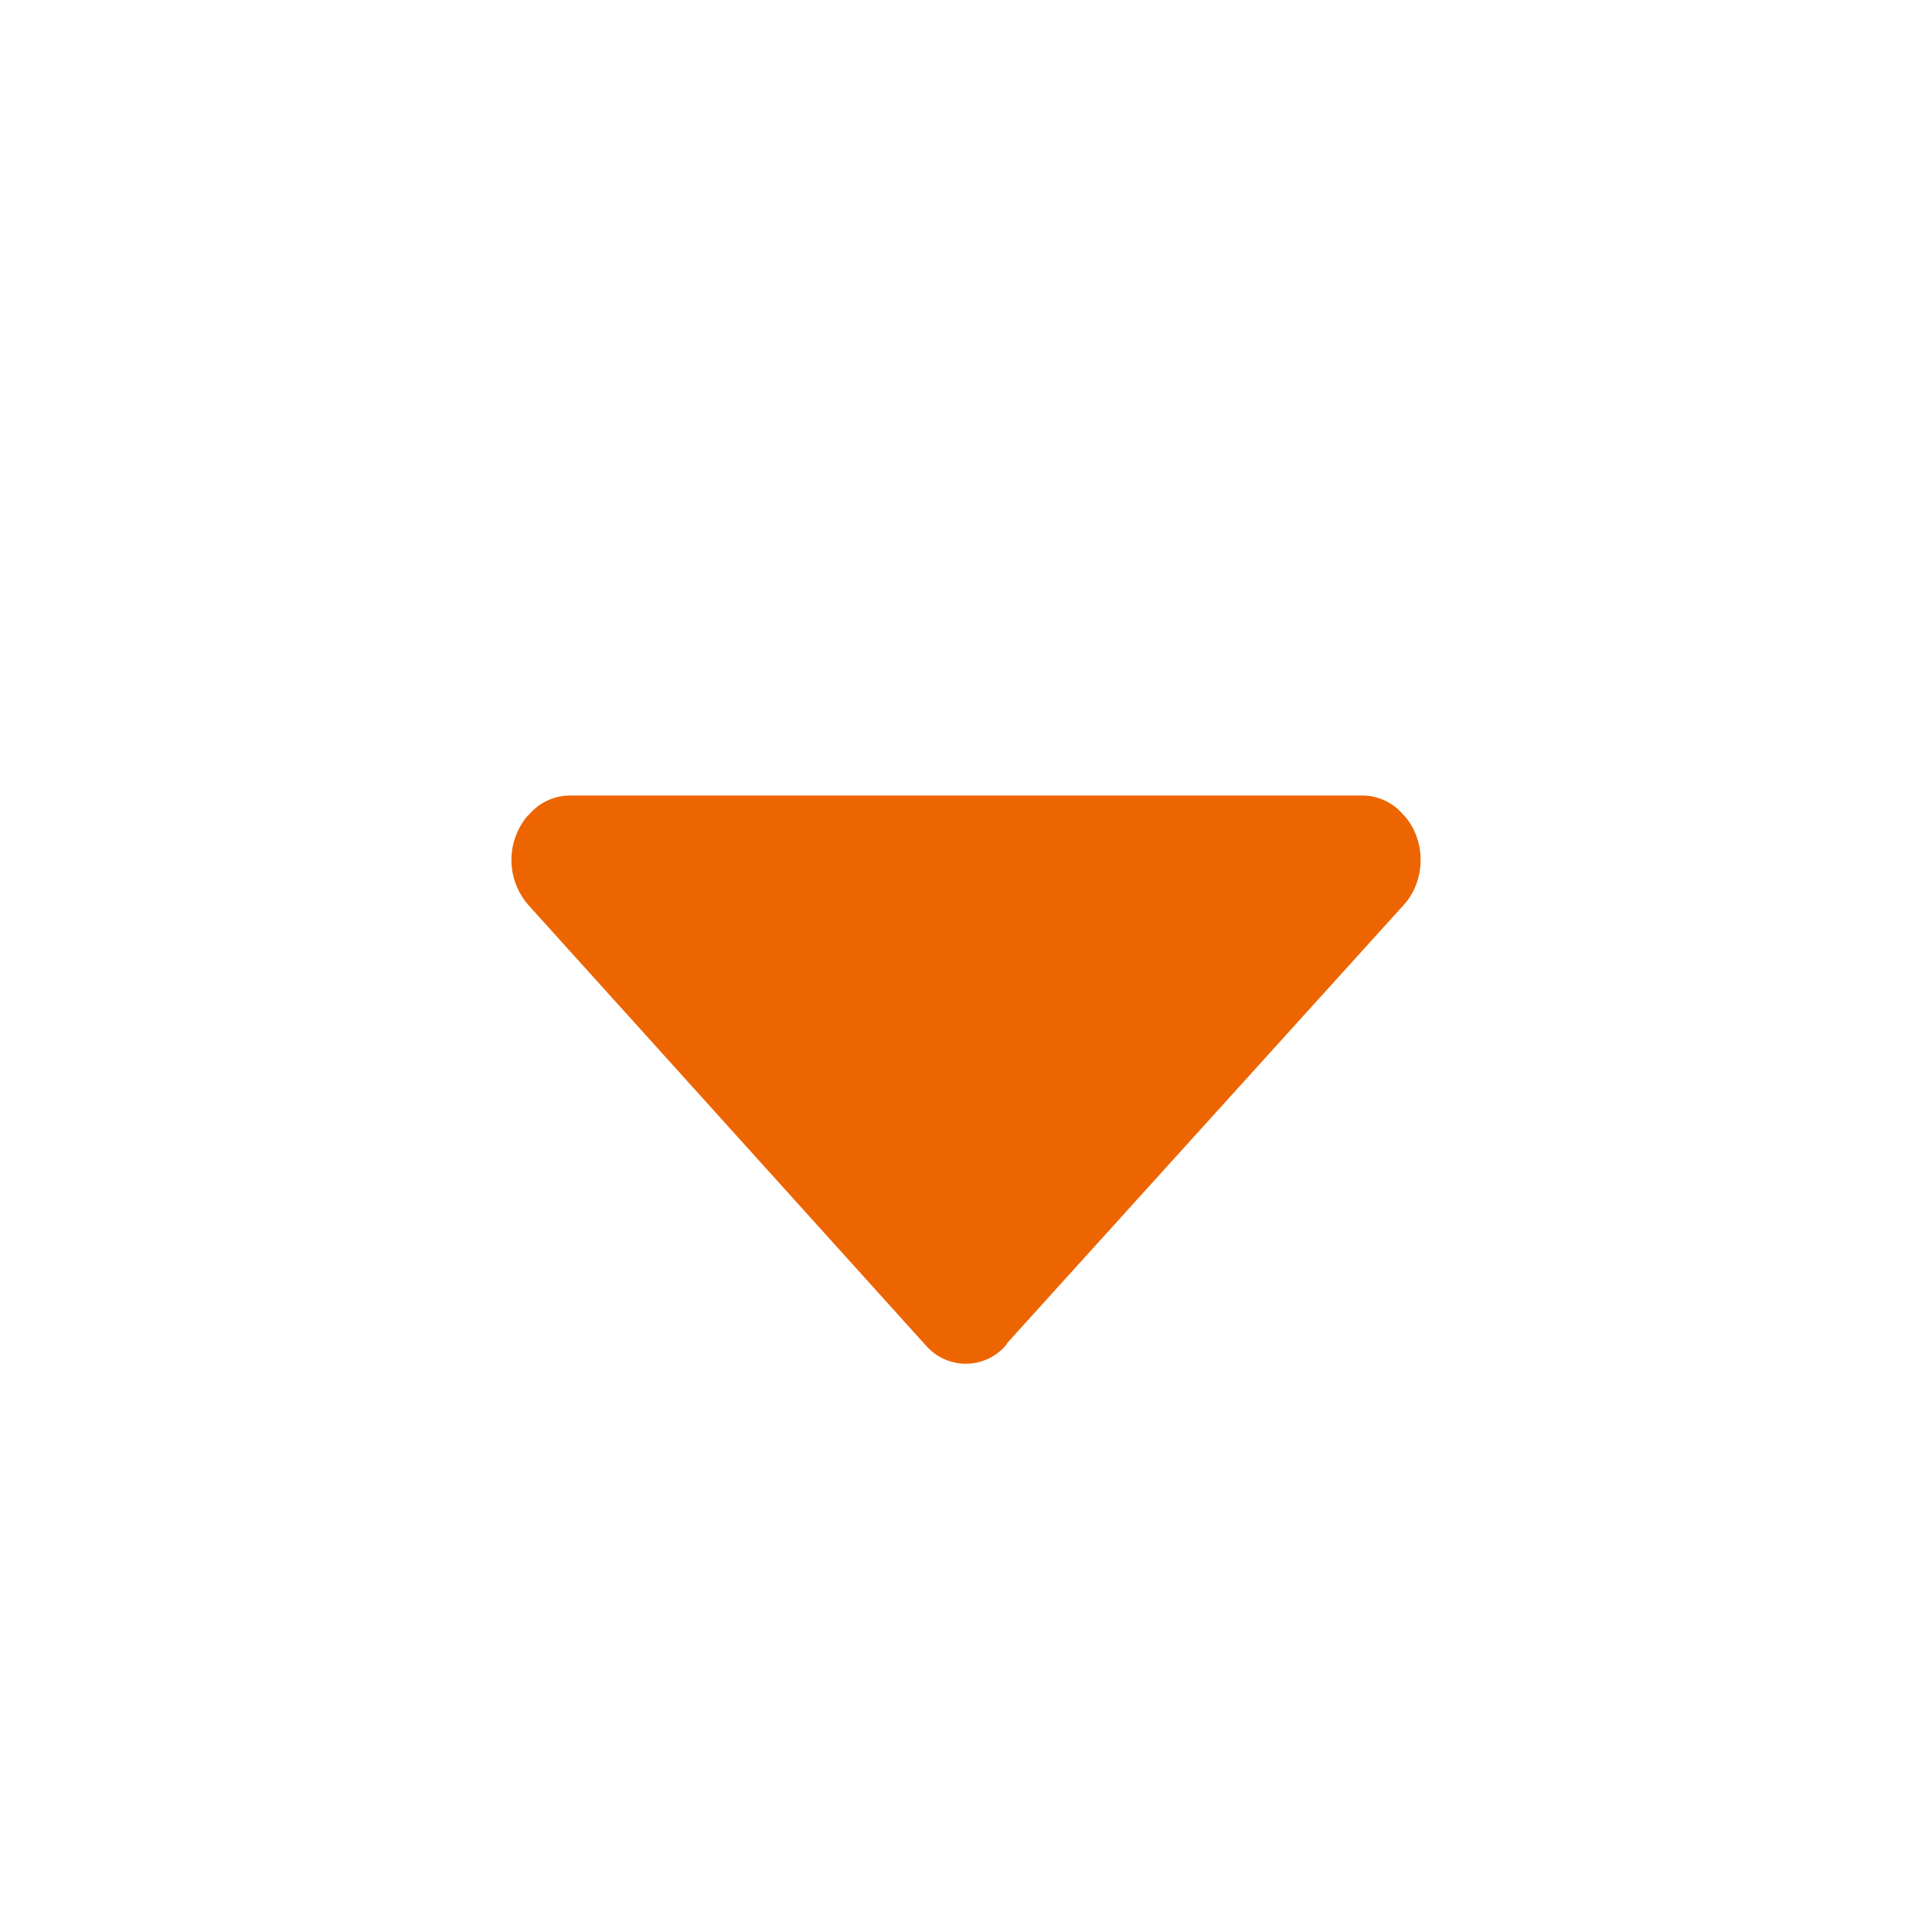 <svg width="17" height="17" viewBox="0 0 17 17" fill="none" xmlns="http://www.w3.org/2000/svg">
<path d="M8.851 11.837C8.856 11.831 8.858 11.823 8.863 11.817L12.354 7.96C12.549 7.743 12.549 7.391 12.354 7.174C12.352 7.172 12.35 7.171 12.348 7.17C12.305 7.117 12.251 7.075 12.189 7.046C12.128 7.016 12.06 7.001 11.992 7H5.009C4.94 7.001 4.872 7.017 4.809 7.048C4.747 7.078 4.692 7.122 4.648 7.176L4.646 7.174C4.552 7.283 4.5 7.423 4.5 7.567C4.5 7.711 4.552 7.851 4.646 7.96L8.145 11.837C8.189 11.888 8.243 11.929 8.304 11.957C8.365 11.985 8.431 12 8.498 12C8.565 12 8.632 11.985 8.693 11.957C8.754 11.929 8.808 11.888 8.851 11.837Z" fill="#ED6500"/>
</svg>
